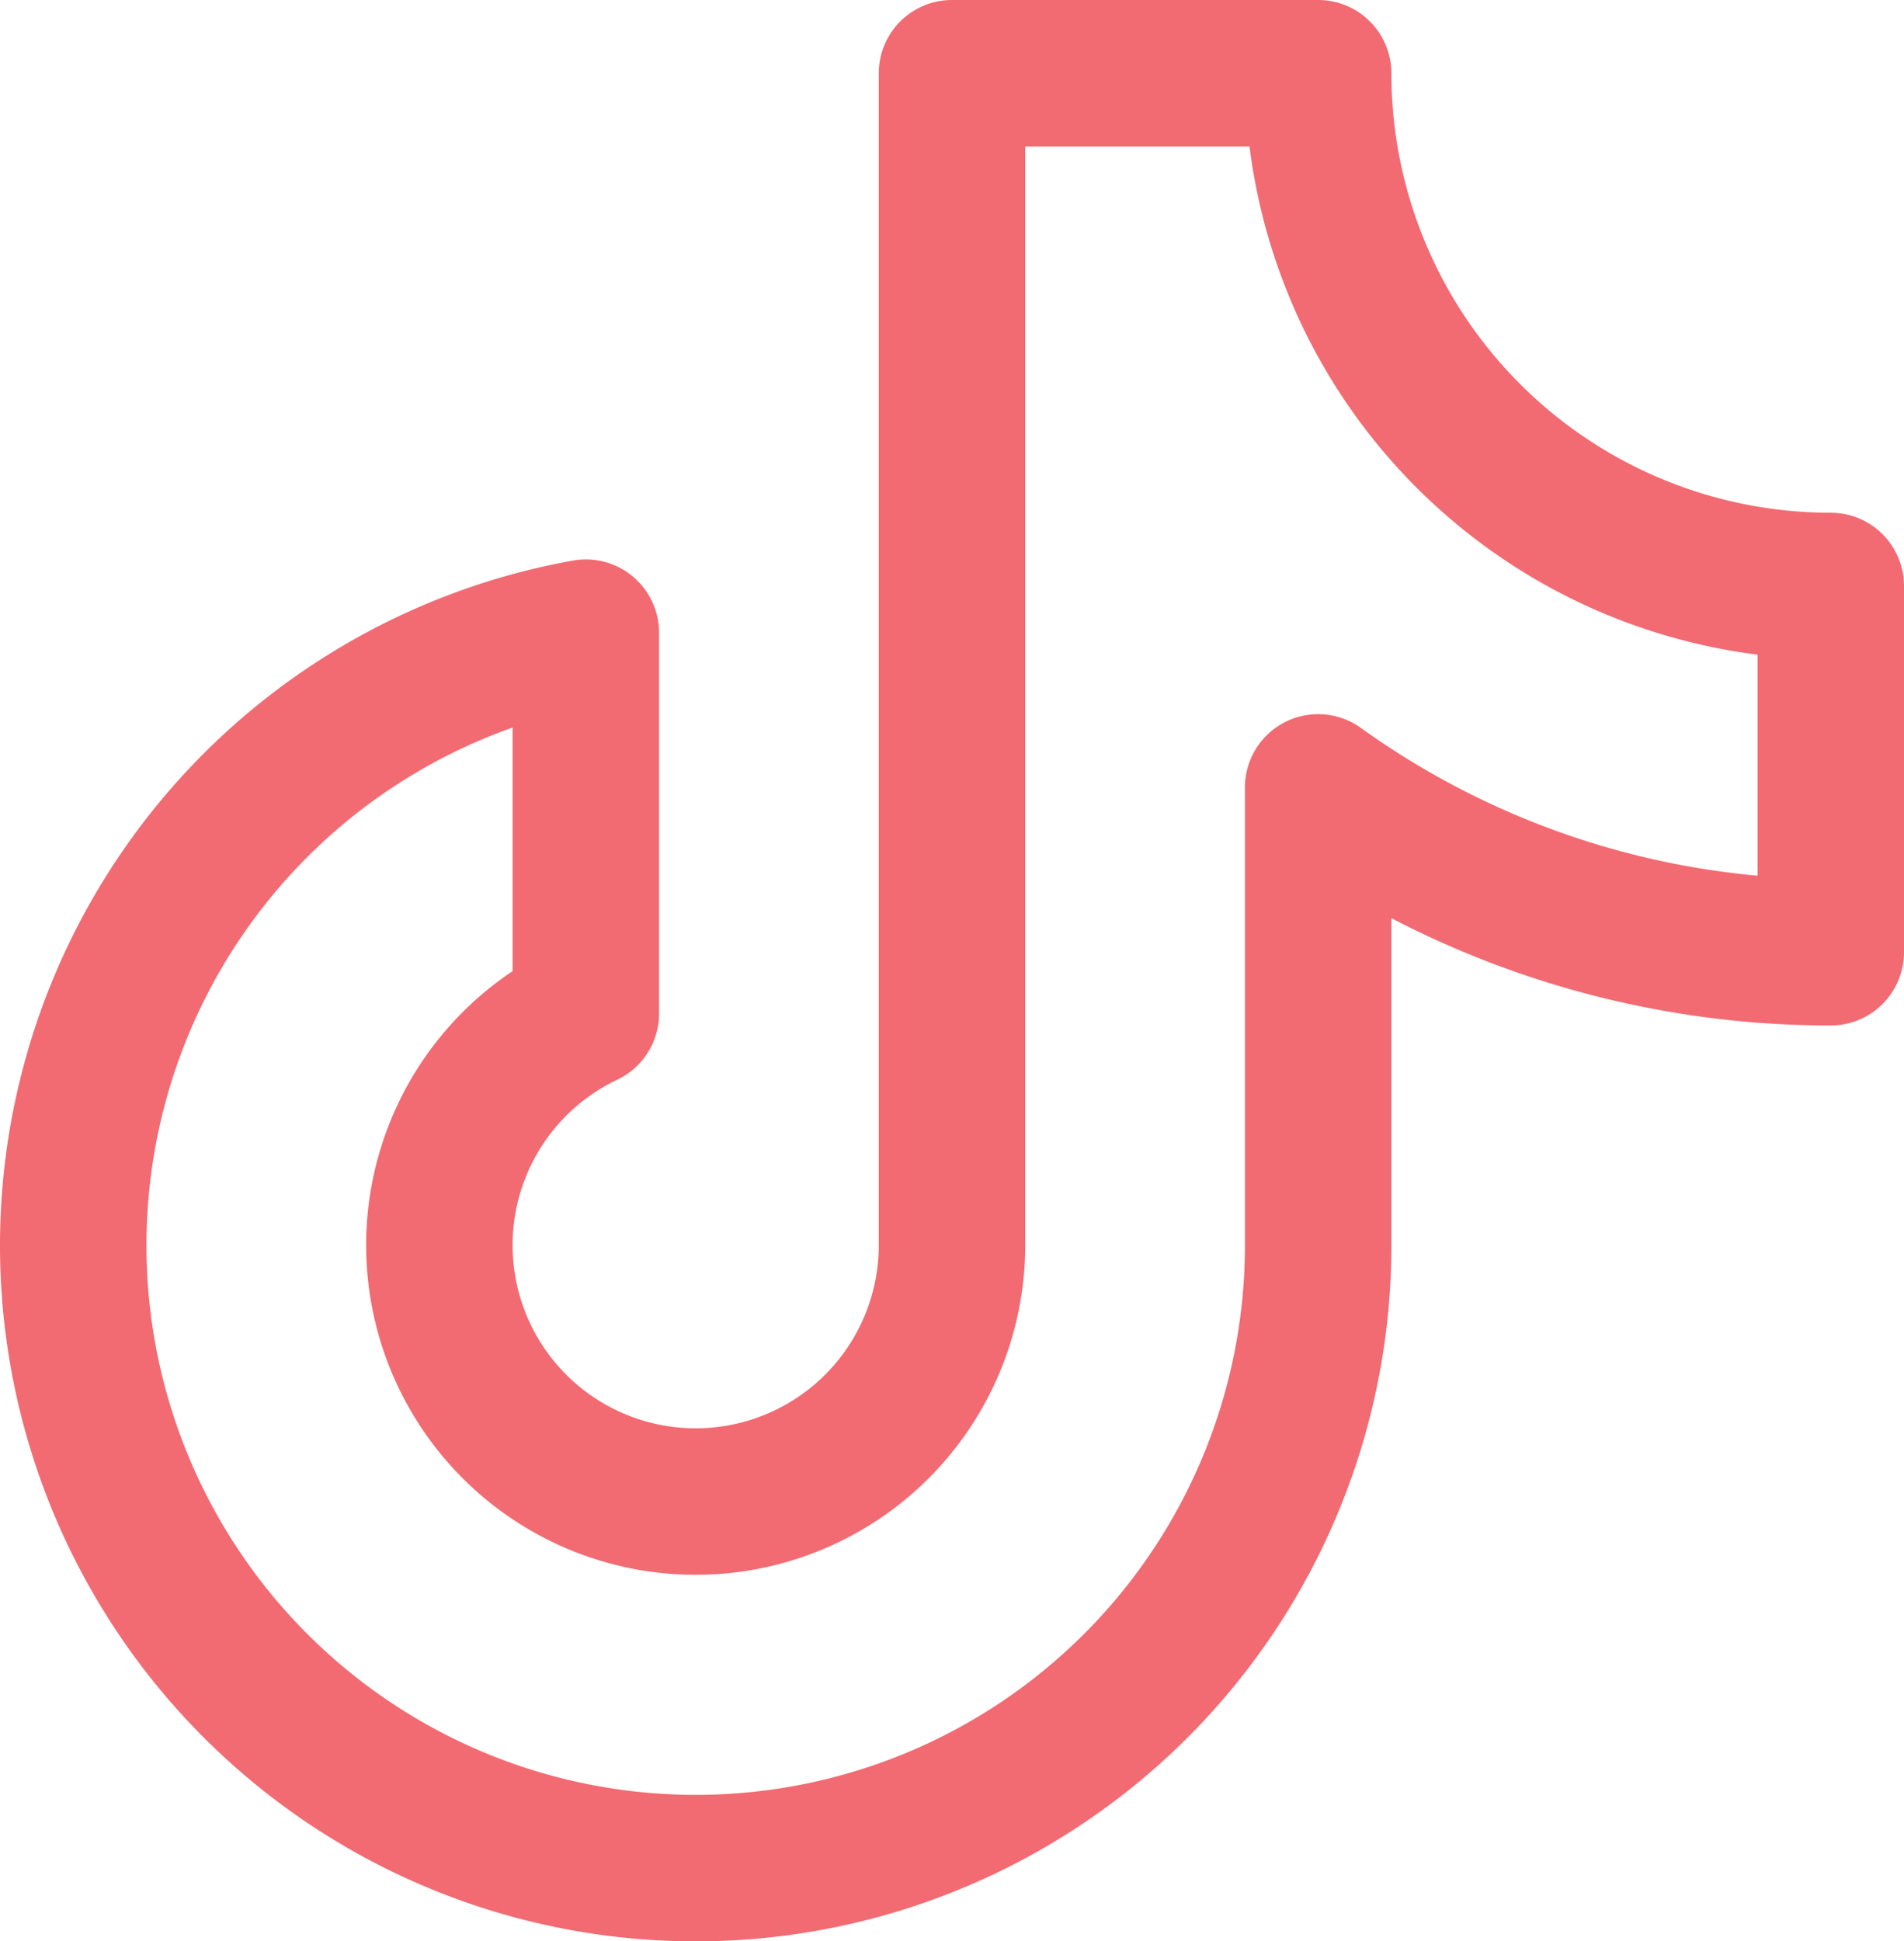 <svg xmlns="http://www.w3.org/2000/svg" viewBox="24 20 208 212.03"><path fill="none" d="M0 0h256v256H0z"/><path d="M168 106a95.9 95.9 0 0 0 56 18V84a56 56 0 0 1-56-56h-40v128a28 28 0 1 1-40-25.3V89.1a68 68 0 1 0 80 66.9Z" fill="none" stroke="#f26b72" stroke-linecap="round" stroke-linejoin="round" stroke-width="16" class="stroke-000000"/></svg>